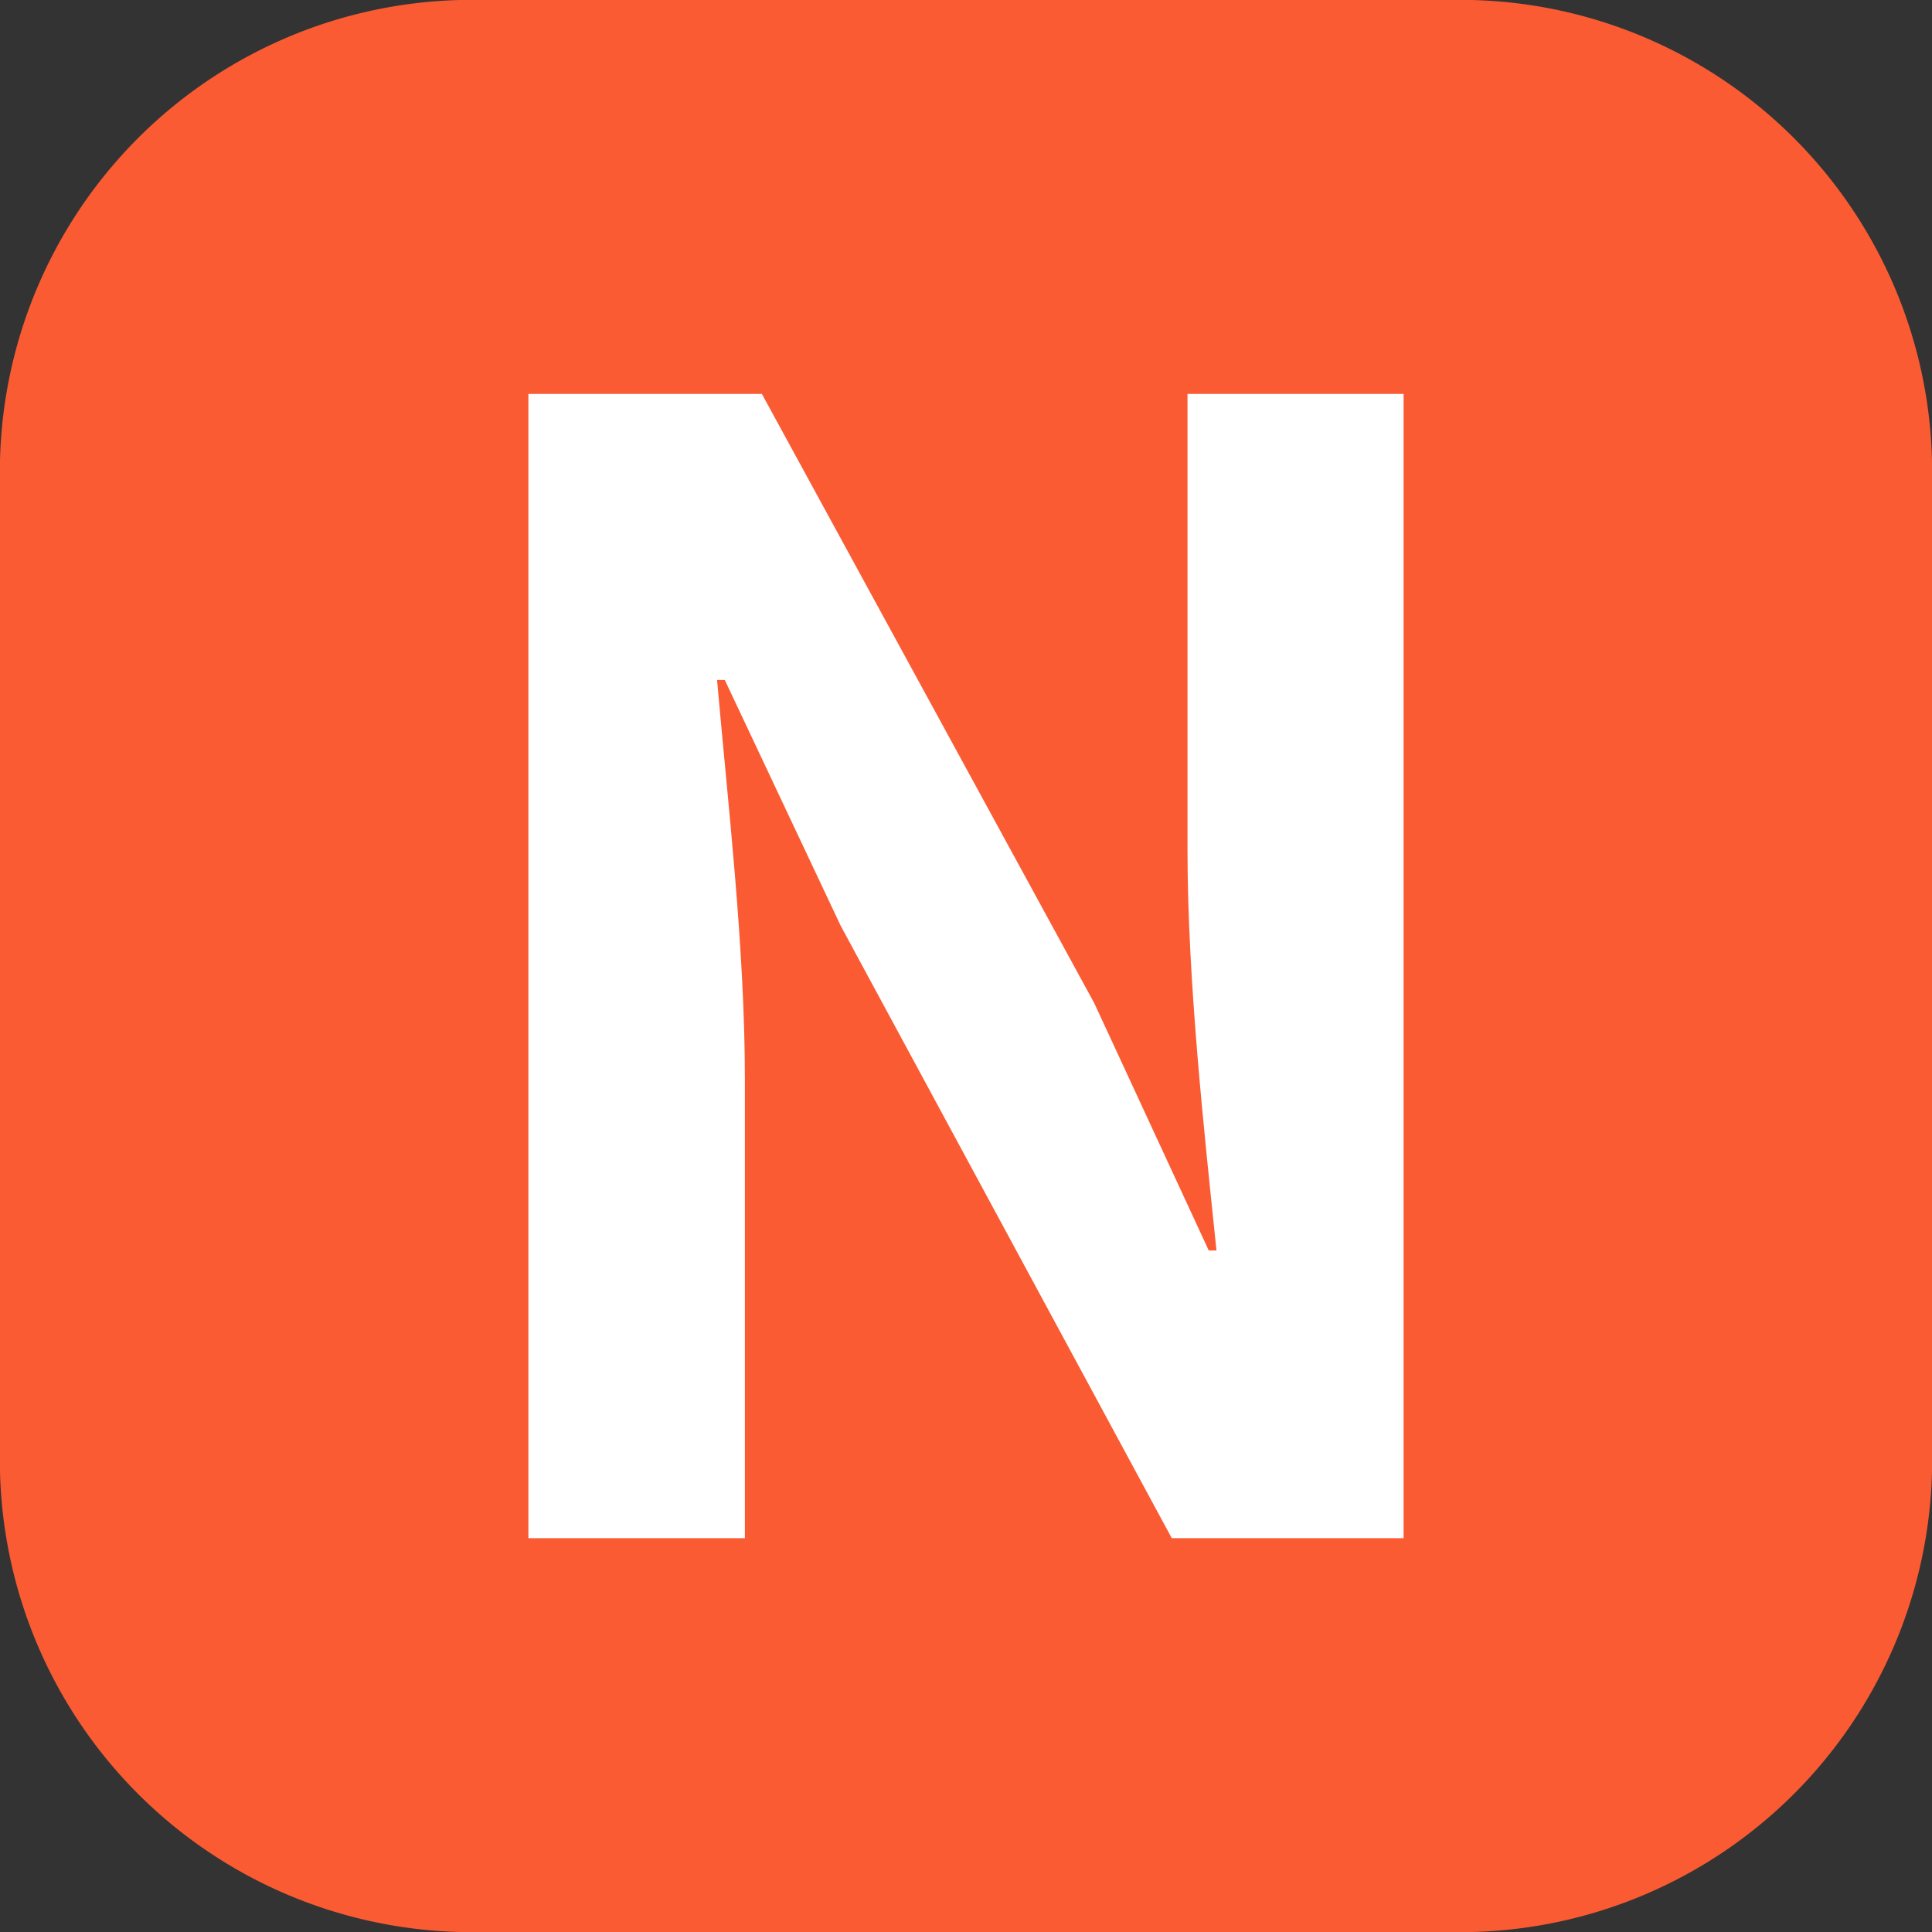 <svg xmlns="http://www.w3.org/2000/svg" xmlns:xlink="http://www.w3.org/1999/xlink" width="20" height="20" viewBox="0 0 20 20">
  <rect x="0" y="0" width="20" height="20" fill="#333333" stroke="none"/>
  <defs>
    <clipPath id="clip-path">
      <rect id="사각형_18048" data-name="사각형 18048" width="9.06" height="11.845" transform="translate(0 0)" fill="none"/>
    </clipPath>
  </defs>
  <g id="그룹_6719" data-name="그룹 6719" transform="translate(-1187 -30)">
    <path id="패스_1296" data-name="패스 1296" d="M4.762,0H15.238A4.885,4.885,0,0,1,20,5V15a4.885,4.885,0,0,1-4.762,5H4.762A4.885,4.885,0,0,1,0,15V5A4.885,4.885,0,0,1,4.762,0Z" transform="translate(1187 30)" fill="#fa5b33"/>
    <g id="그룹_6718" data-name="그룹 6718" transform="translate(1192.47 34.078)">
      <g id="그룹_6717" data-name="그룹 6717" clip-path="url(#clip-path)">
        <path id="패스_8954" data-name="패스 8954" d="M0,0H2.417L5.858,6.307l1.185,2.56h.08c-.128-1.232-.3-2.8-.3-4.145V0H9.06V11.845h-2.4L3.233,5.506l-1.2-2.545h-.08c.112,1.28.288,2.769.288,4.13v4.754H0Z" fill="#fff"/>
      </g>
    </g>
  </g>
</svg>
